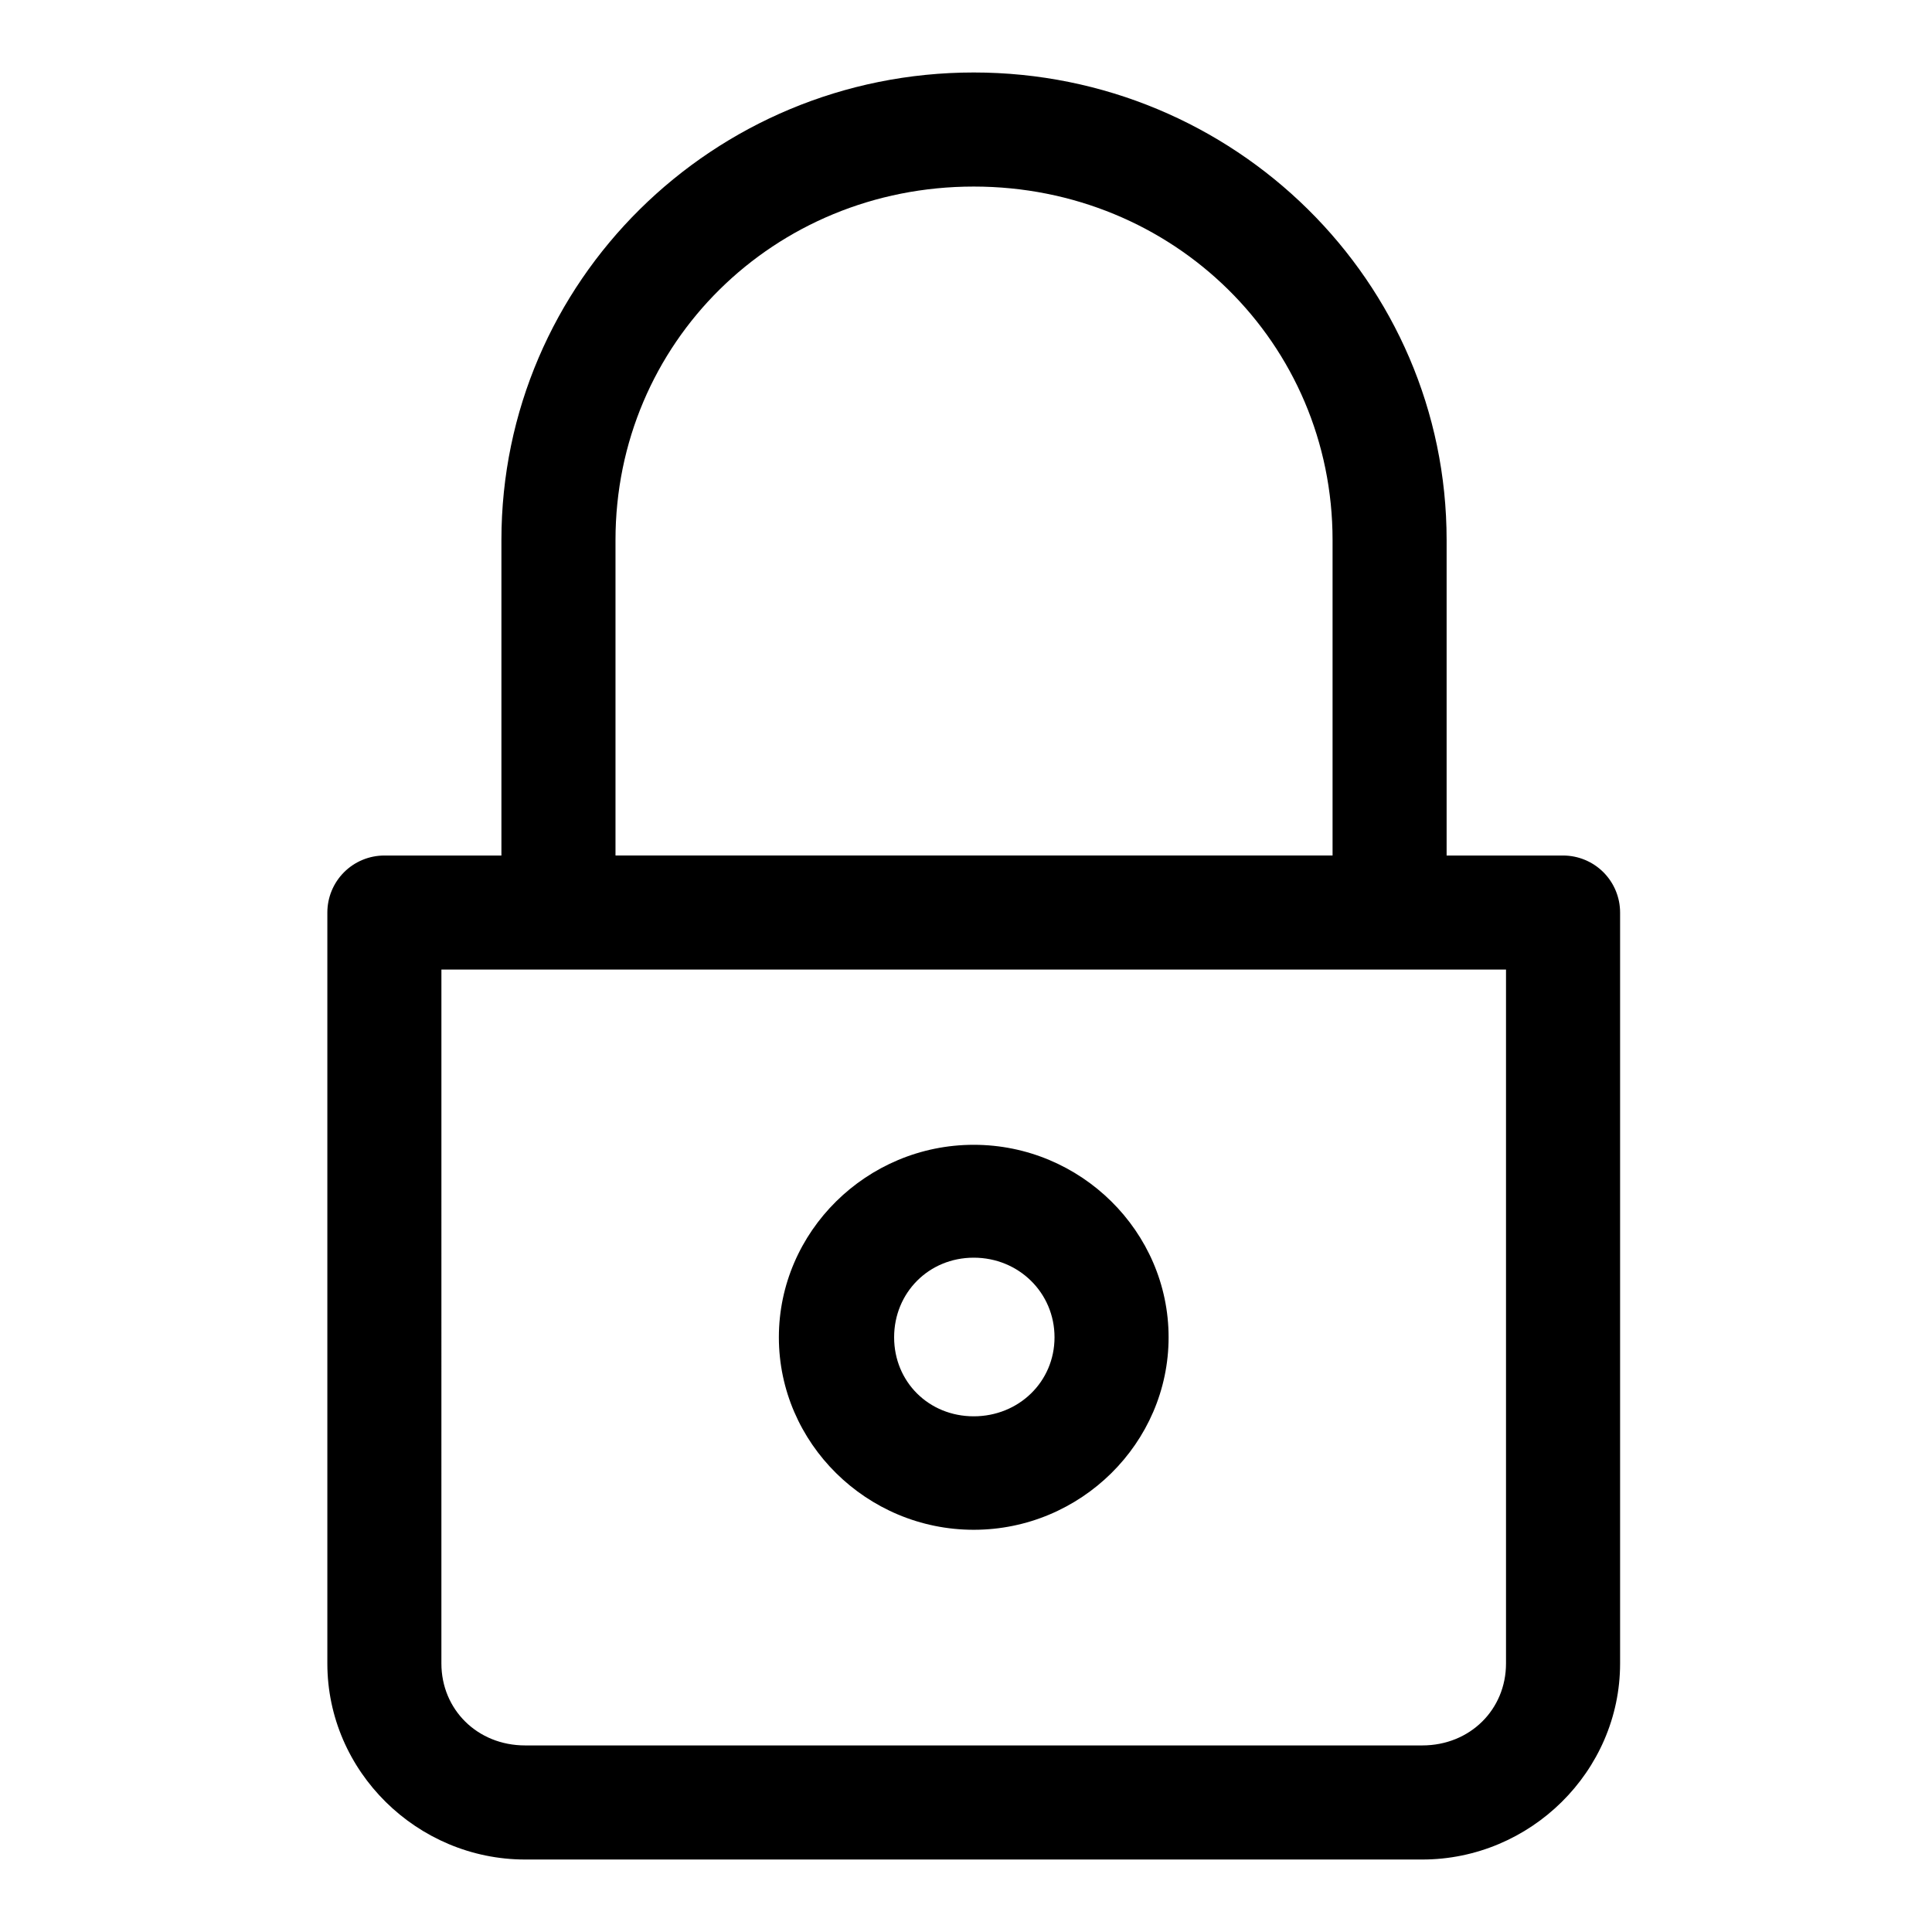 <?xml version="1.0" encoding="UTF-8"?>
<!-- Uploaded to: SVG Repo, www.svgrepo.com, Generator: SVG Repo Mixer Tools -->
<svg fill="#000000" width="800px" height="800px" version="1.1" viewBox="144 144 512 512" xmlns="http://www.w3.org/2000/svg">
 <path d="m402.05 163.21c-69.051 0-125.17 55.355-125.17 123.91v83.602h-31.016c-4.008 0-7.852 1.594-10.688 4.426-2.832 2.836-4.426 6.68-4.426 10.688v199c0 28.625 23.812 51.957 52.426 51.957h237.74c28.613 0 52.426-23.332 52.426-51.957v-199c0-4.008-1.594-7.852-4.426-10.688-2.836-2.832-6.68-4.426-10.688-4.426h-30.859v-83.602c0-68.551-56.273-123.91-125.32-123.91zm0 30.23c53.004 0 95.094 41.535 95.094 93.676v83.602h-190.03v-83.602c0-52.141 41.93-93.676 94.938-93.676zm-141.07 207.5h282.13v183.89c0 12.199-9.527 21.727-22.199 21.727h-237.74c-12.668 0-22.195-9.527-22.195-21.727zm141.07 46.445c-28.355 0-51.641 22.973-51.641 51.012 0 28.039 23.285 51.012 51.641 51.012 28.352 0 51.641-22.973 51.641-51.012 0-28.039-23.289-51.012-51.641-51.012zm0 29.914c11.922 0 21.41 9.305 21.41 21.098 0 11.793-9.488 20.941-21.41 20.941-11.926 0-21.098-9.148-21.098-20.941 0-11.793 9.172-21.098 21.098-21.098z"/>
</svg>